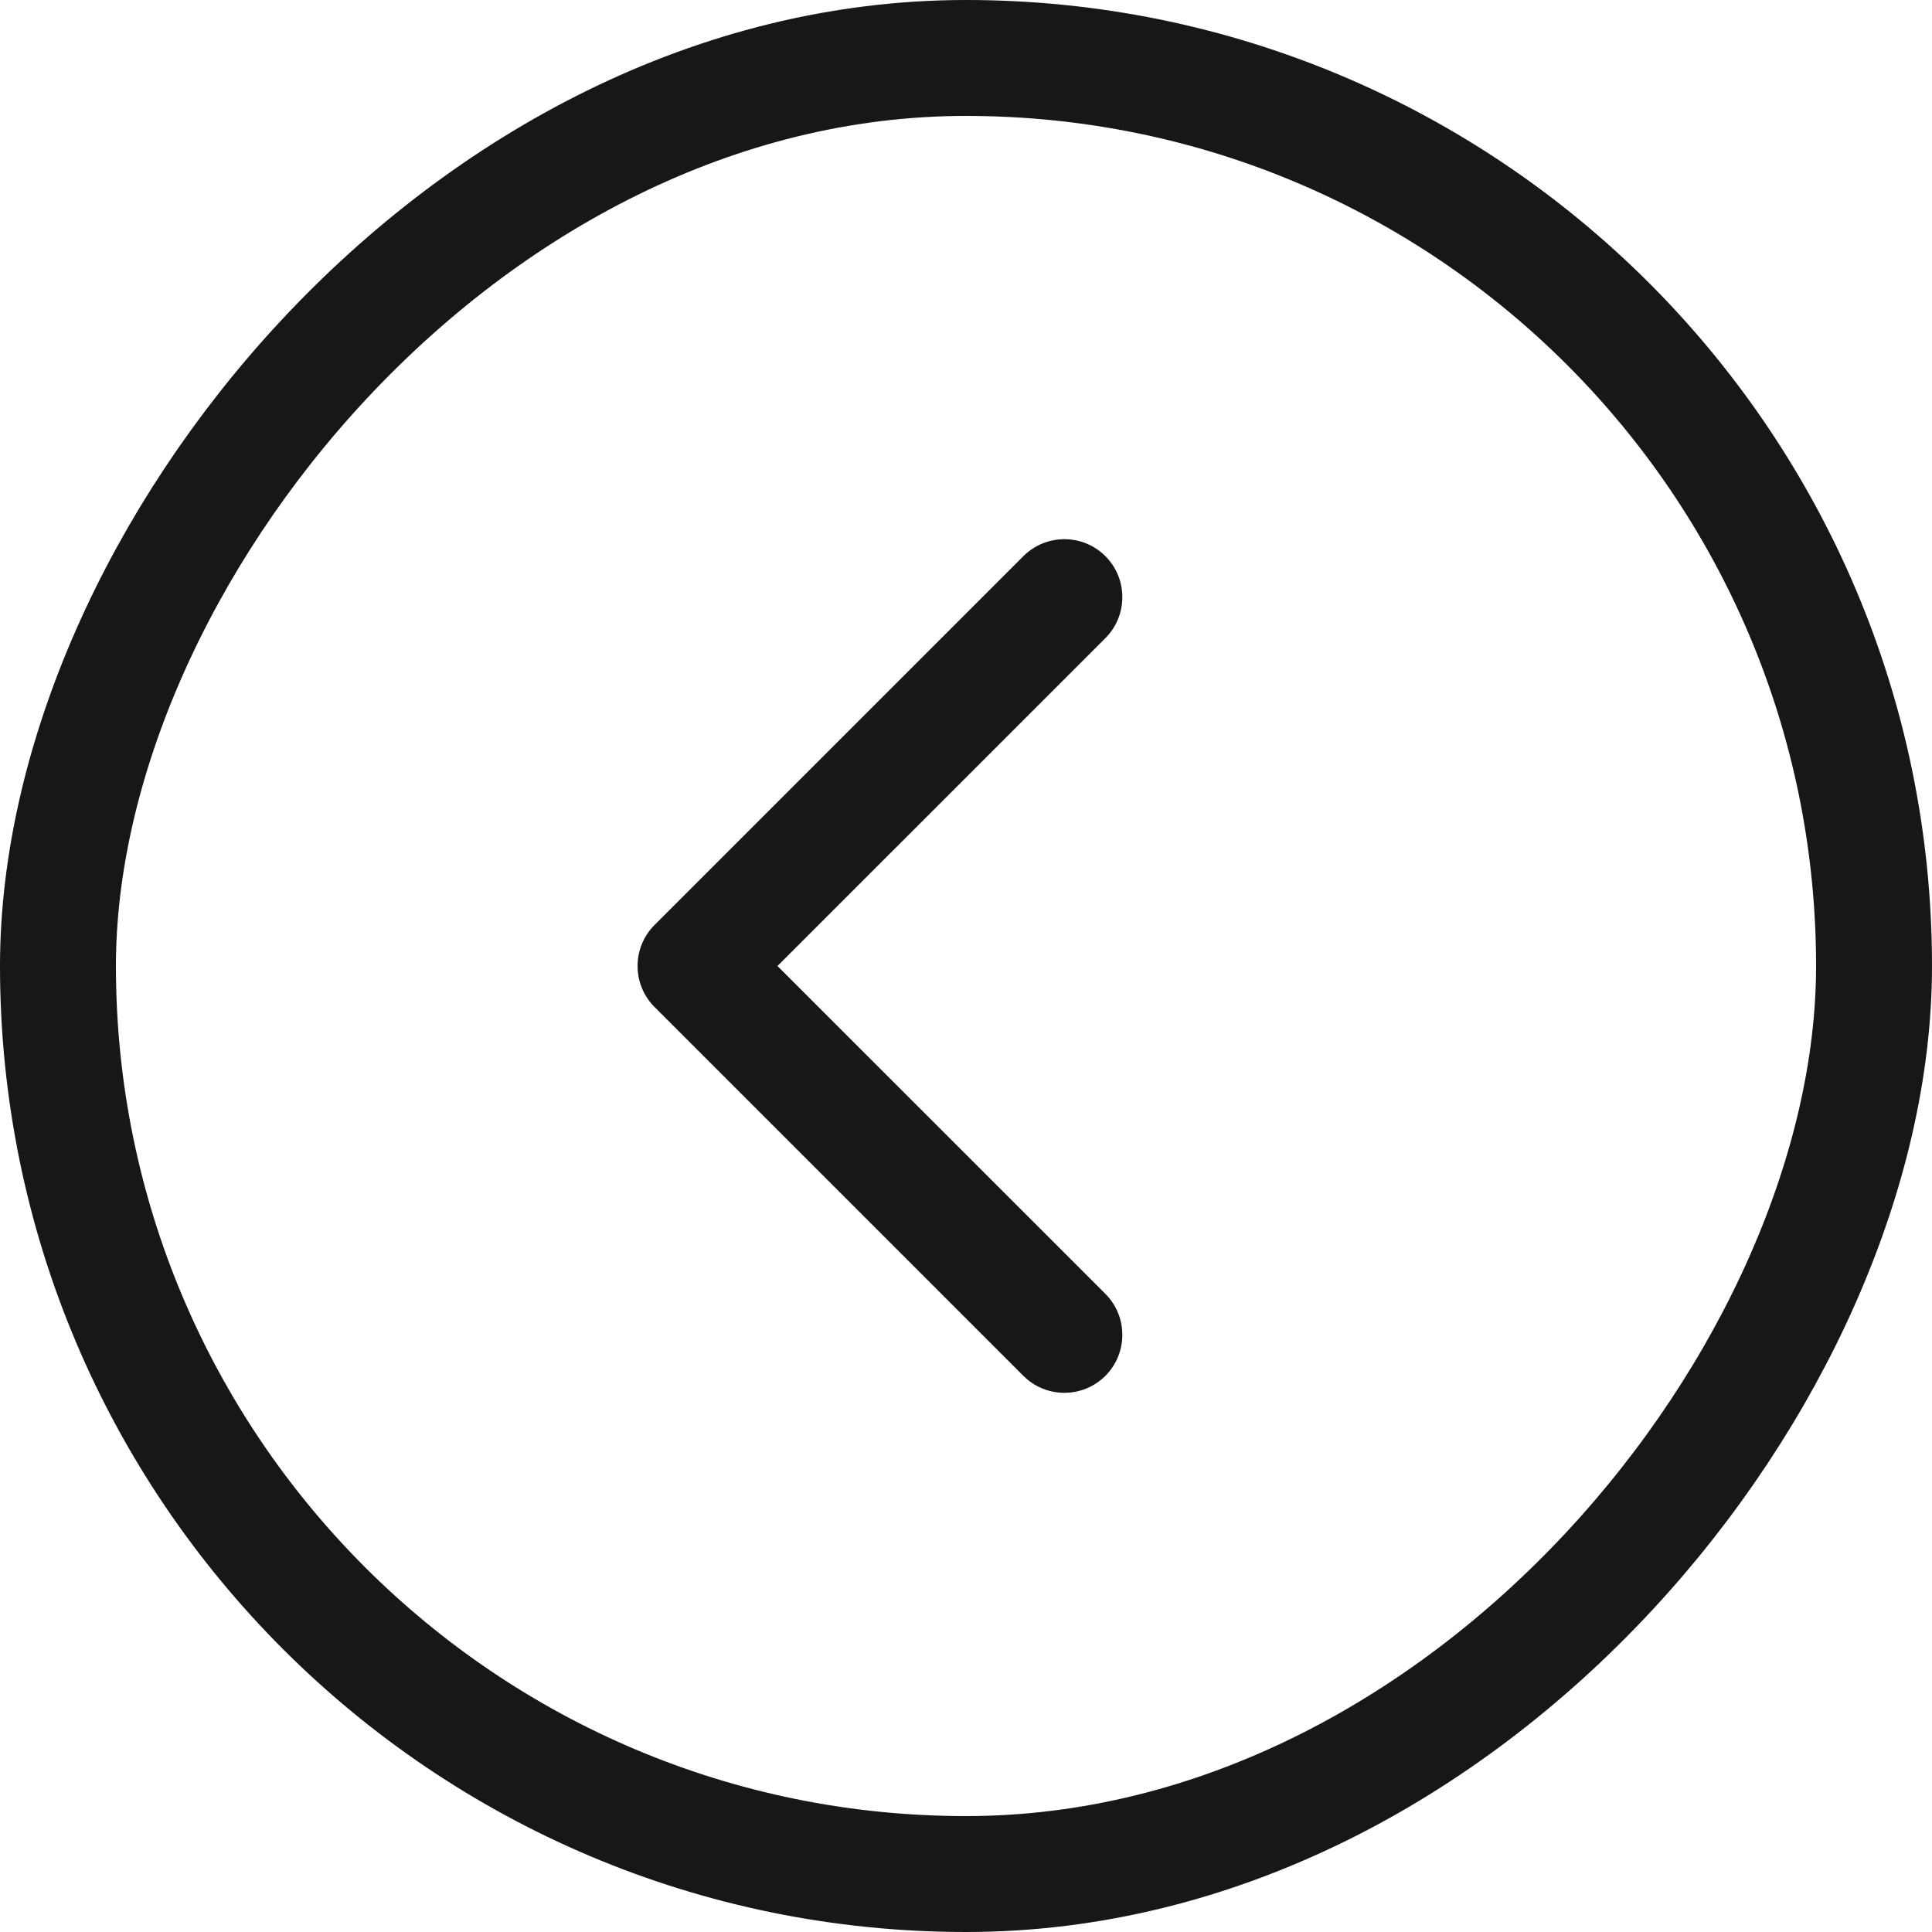 <?xml version="1.0" encoding="UTF-8"?> <svg xmlns="http://www.w3.org/2000/svg" width="50" height="50" viewBox="0 0 50 50" fill="none"> <rect x="-1.5" y="1.5" width="47" height="47" rx="23.5" transform="matrix(-1 0 0 1 47 0)" stroke="#171717" stroke-width="3"></rect> <path d="M16.939 26.061C16.354 25.475 16.354 24.525 16.939 23.939L26.485 14.393C27.071 13.808 28.021 13.808 28.607 14.393C29.192 14.979 29.192 15.929 28.607 16.515L20.121 25L28.607 33.485C29.192 34.071 29.192 35.021 28.607 35.607C28.021 36.192 27.071 36.192 26.485 35.607L16.939 26.061ZM20 26.5H18V23.5H20V26.5Z" fill="#171717"></path> </svg> 